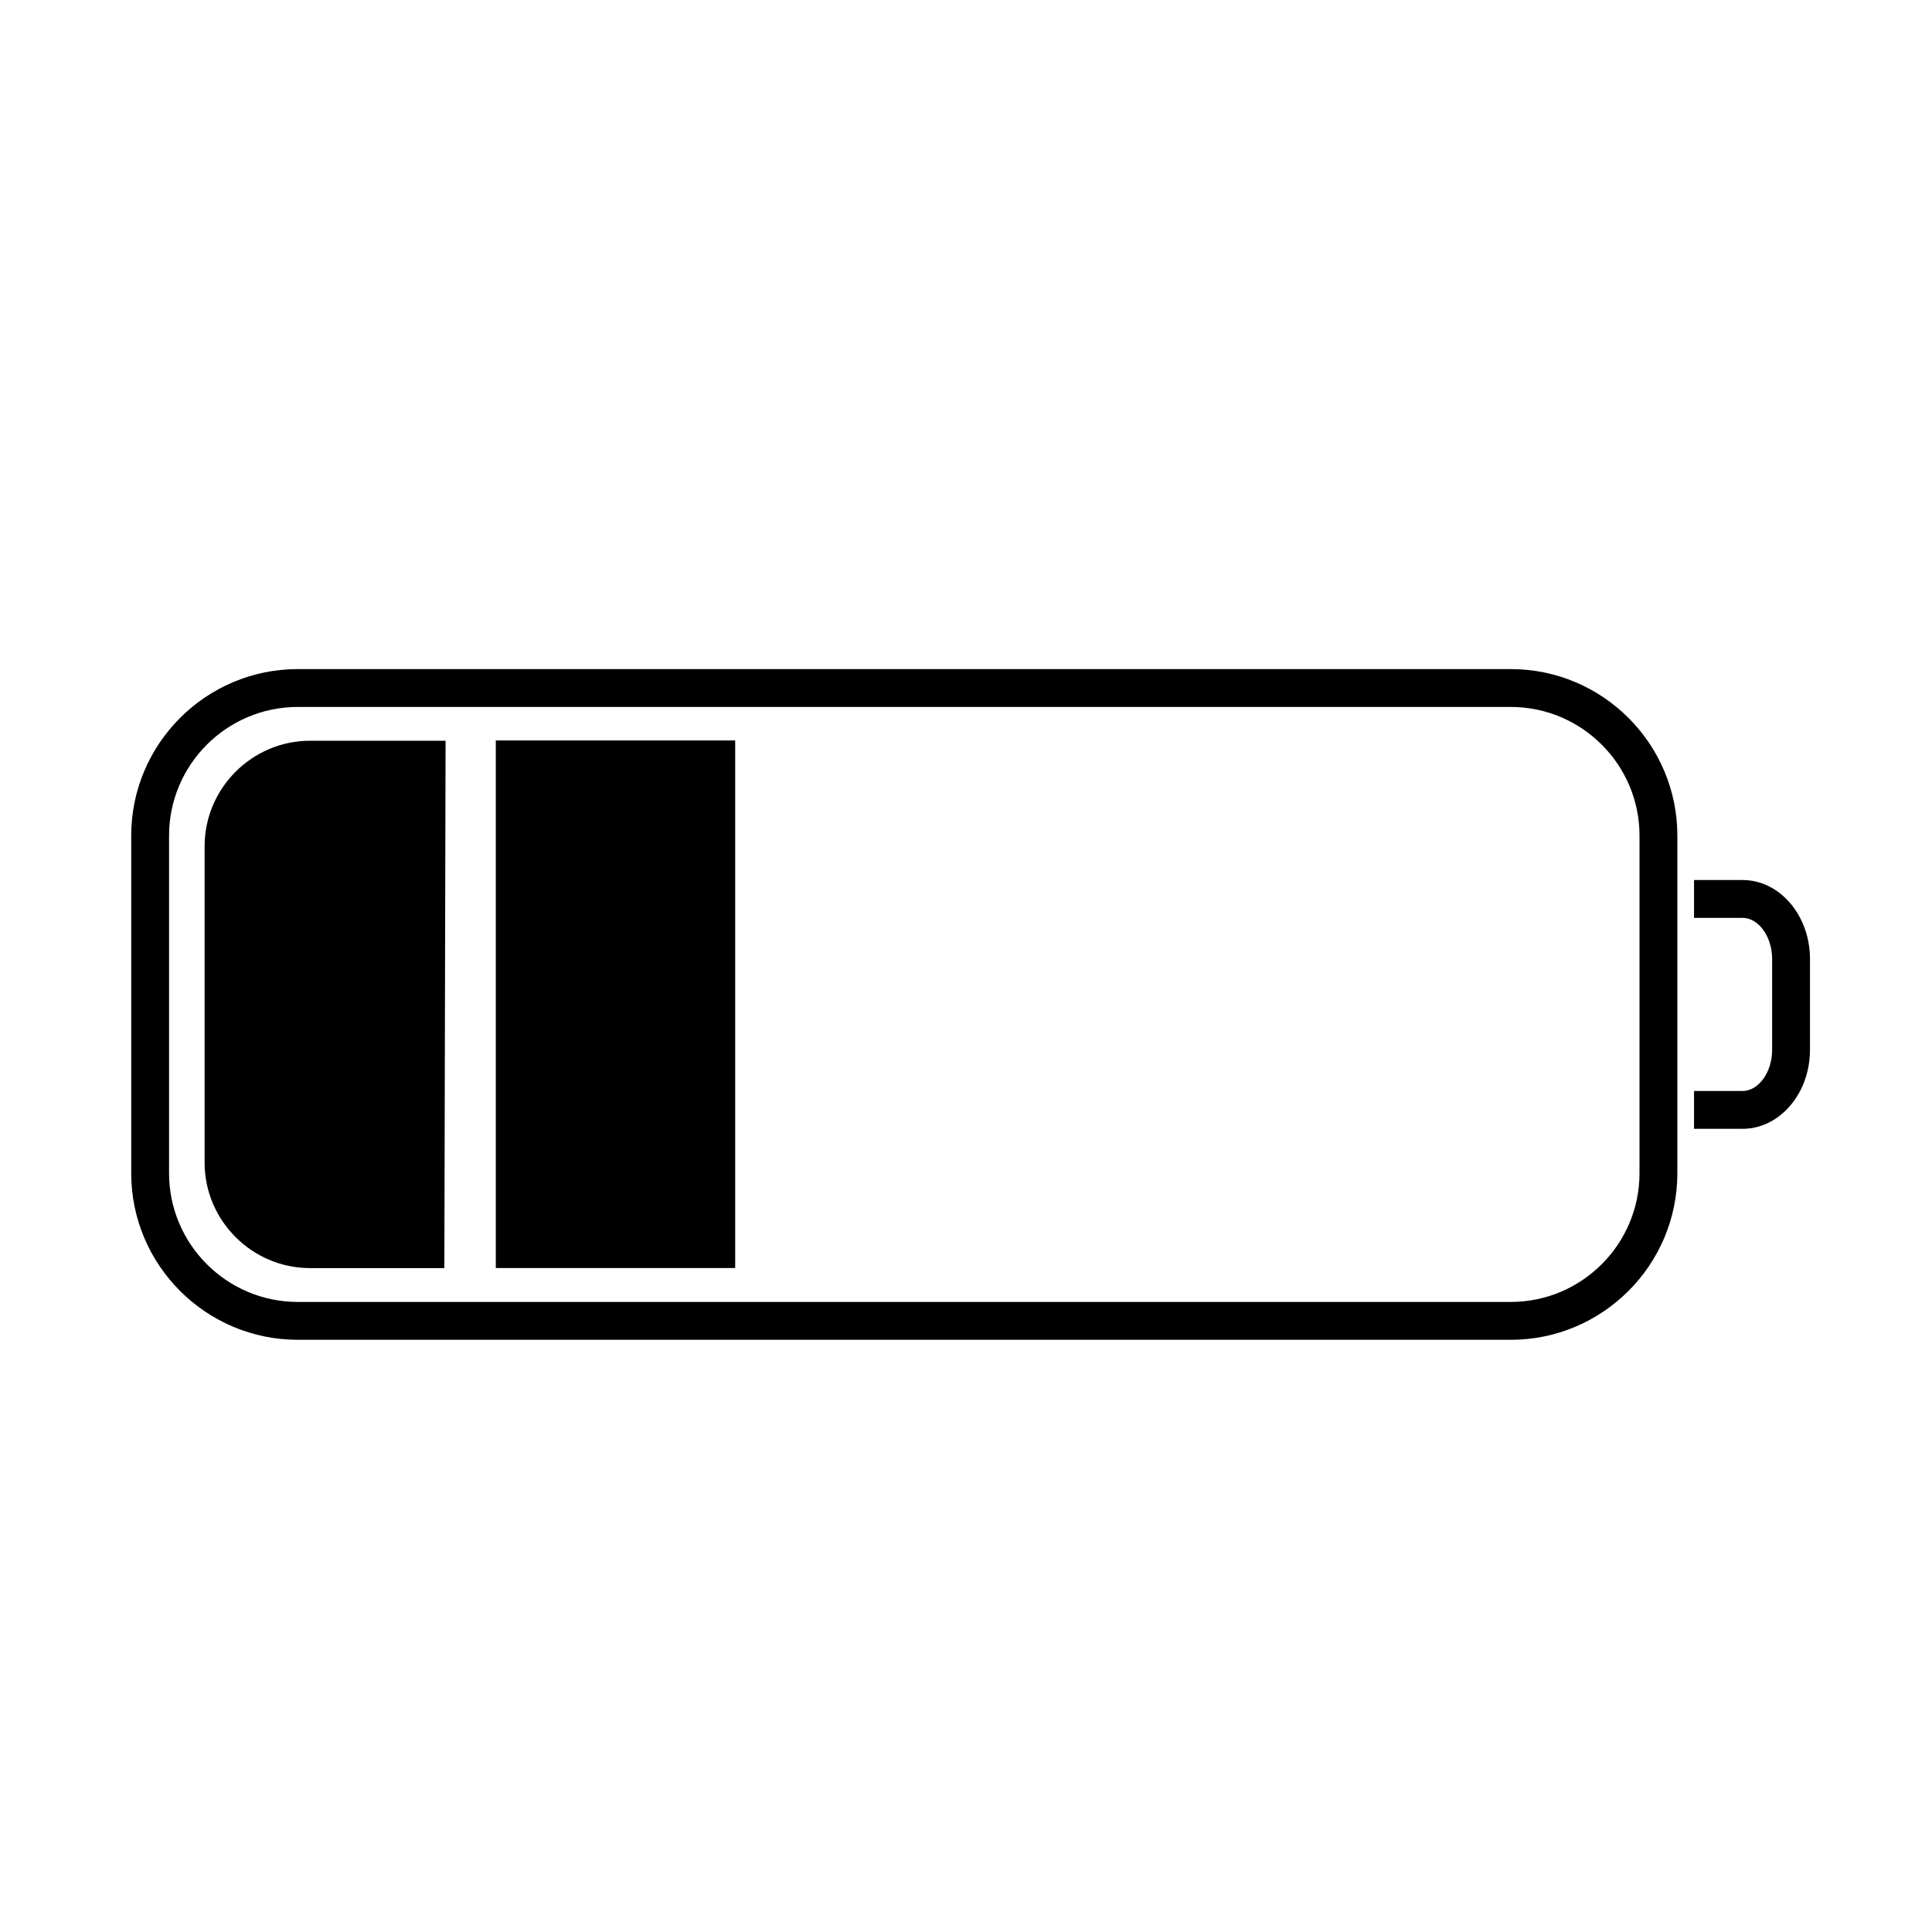 <?xml version="1.0" encoding="UTF-8"?>
<!-- Uploaded to: ICON Repo, www.iconrepo.com, Generator: ICON Repo Mixer Tools -->
<svg fill="#000000" width="800px" height="800px" version="1.1" viewBox="144 144 512 512" xmlns="http://www.w3.org/2000/svg">
 <g>
  <path d="m544.36 499.06h-321.44c-24.344 0-44.148-19.805-44.148-44.148v-89.449c0-24.344 19.805-44.148 44.148-44.148h321.45c24.344 0 44.148 19.805 44.148 44.148v89.445c-0.004 24.34-19.809 44.152-44.152 44.152zm-321.44-167.71c-18.812 0-34.117 15.305-34.117 34.117v89.445c0 18.812 15.305 34.117 34.117 34.117h321.45c18.812 0 34.117-15.305 34.117-34.117l0.004-89.445c0-18.812-15.305-34.117-34.117-34.117z"/>
  <path d="m605.79 443.15h-12.855v-10.027h12.855c4.254 0 7.844-4.984 7.844-10.879v-24.121c0-5.894-3.594-10.879-7.844-10.879h-12.855v-10.027h12.855c9.855 0 17.871 9.375 17.871 20.902v24.121c0 11.535-8.016 20.91-17.871 20.91z"/>
  <path d="m261.76 480.06h-35.586c-15.371 0-27.953-12.582-27.953-27.953l0.004-83.852c0-15.375 12.582-27.953 27.953-27.953h35.902"/>
  <path d="m275.39 340.23h63.441v139.81h-63.441z"/>
 </g>
</svg>